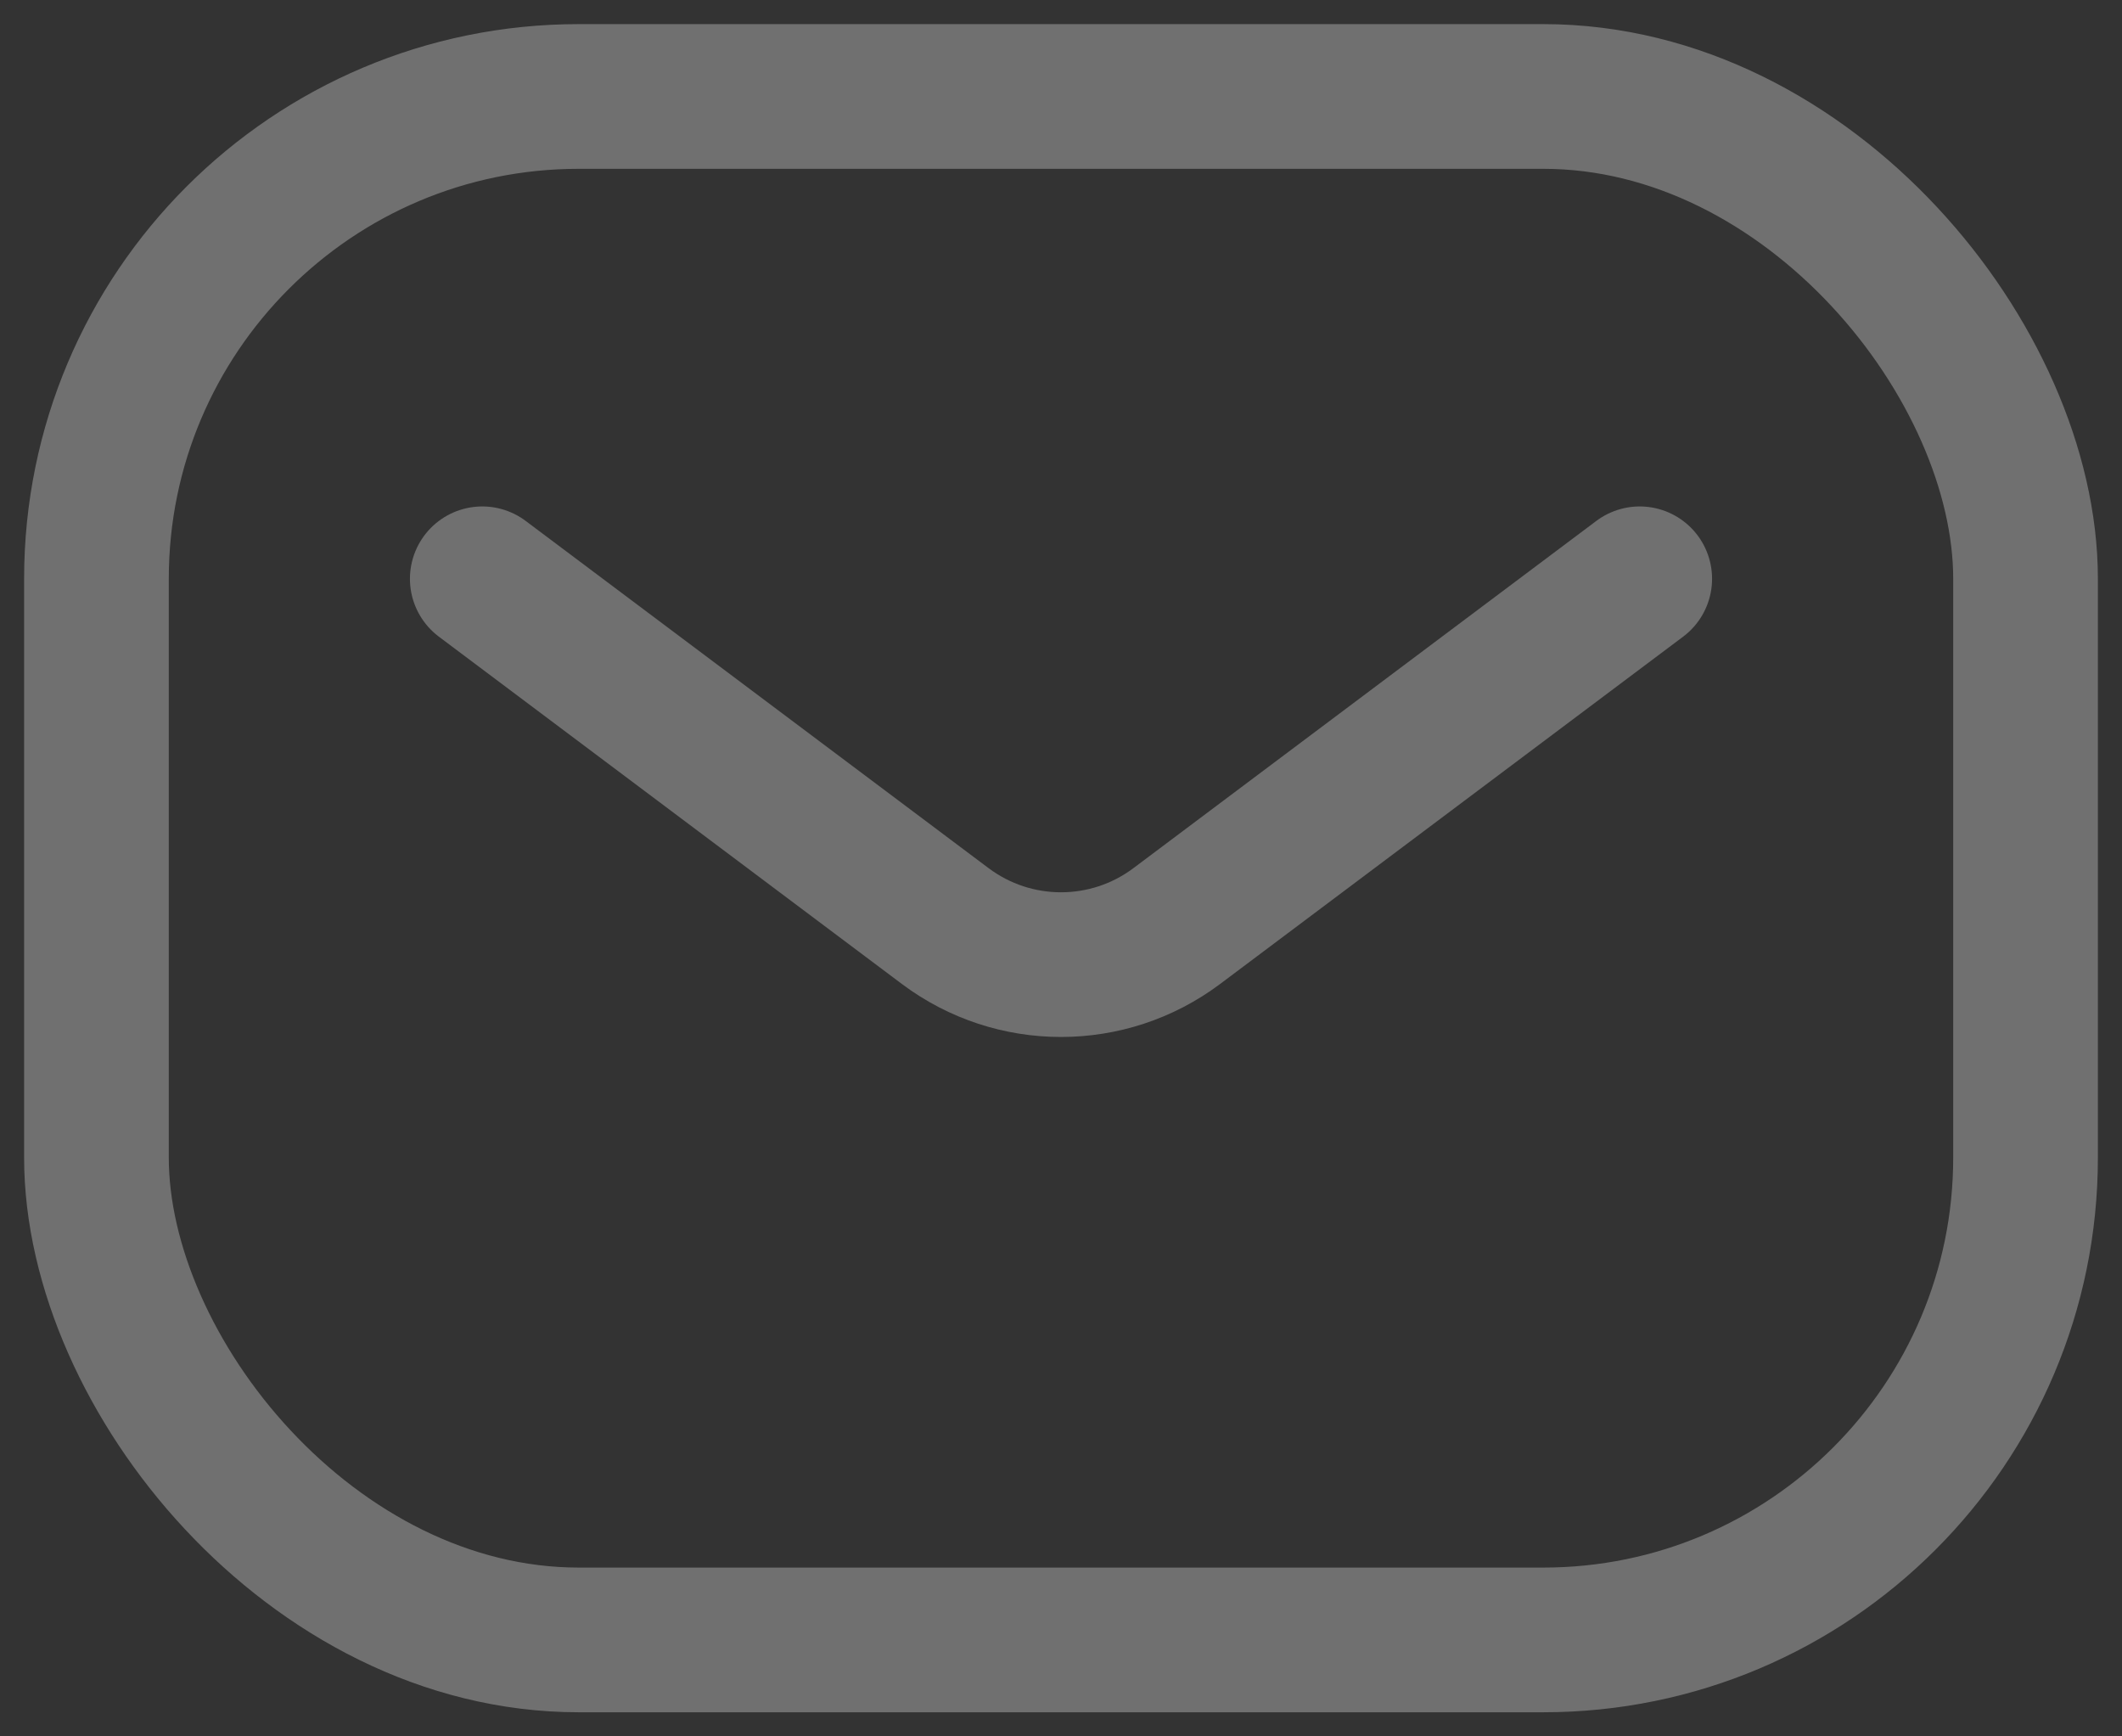 <?xml version="1.0" encoding="UTF-8"?> <svg xmlns="http://www.w3.org/2000/svg" width="22" height="18" viewBox="0 0 22 18" fill="none"><rect x="0" y="0" width="22" height="18" fill="#333333" stroke="none"/> <g opacity="0.3"> <rect x="1" y="1" width="20" height="16" rx="5" stroke="white" stroke-width="1.5"></rect> <path d="M5 6L9.8 9.6C10.511 10.133 11.489 10.133 12.2 9.6L17 6" stroke="white" stroke-width="1.5" stroke-linecap="round" stroke-linejoin="round"></path> </g> </svg> 